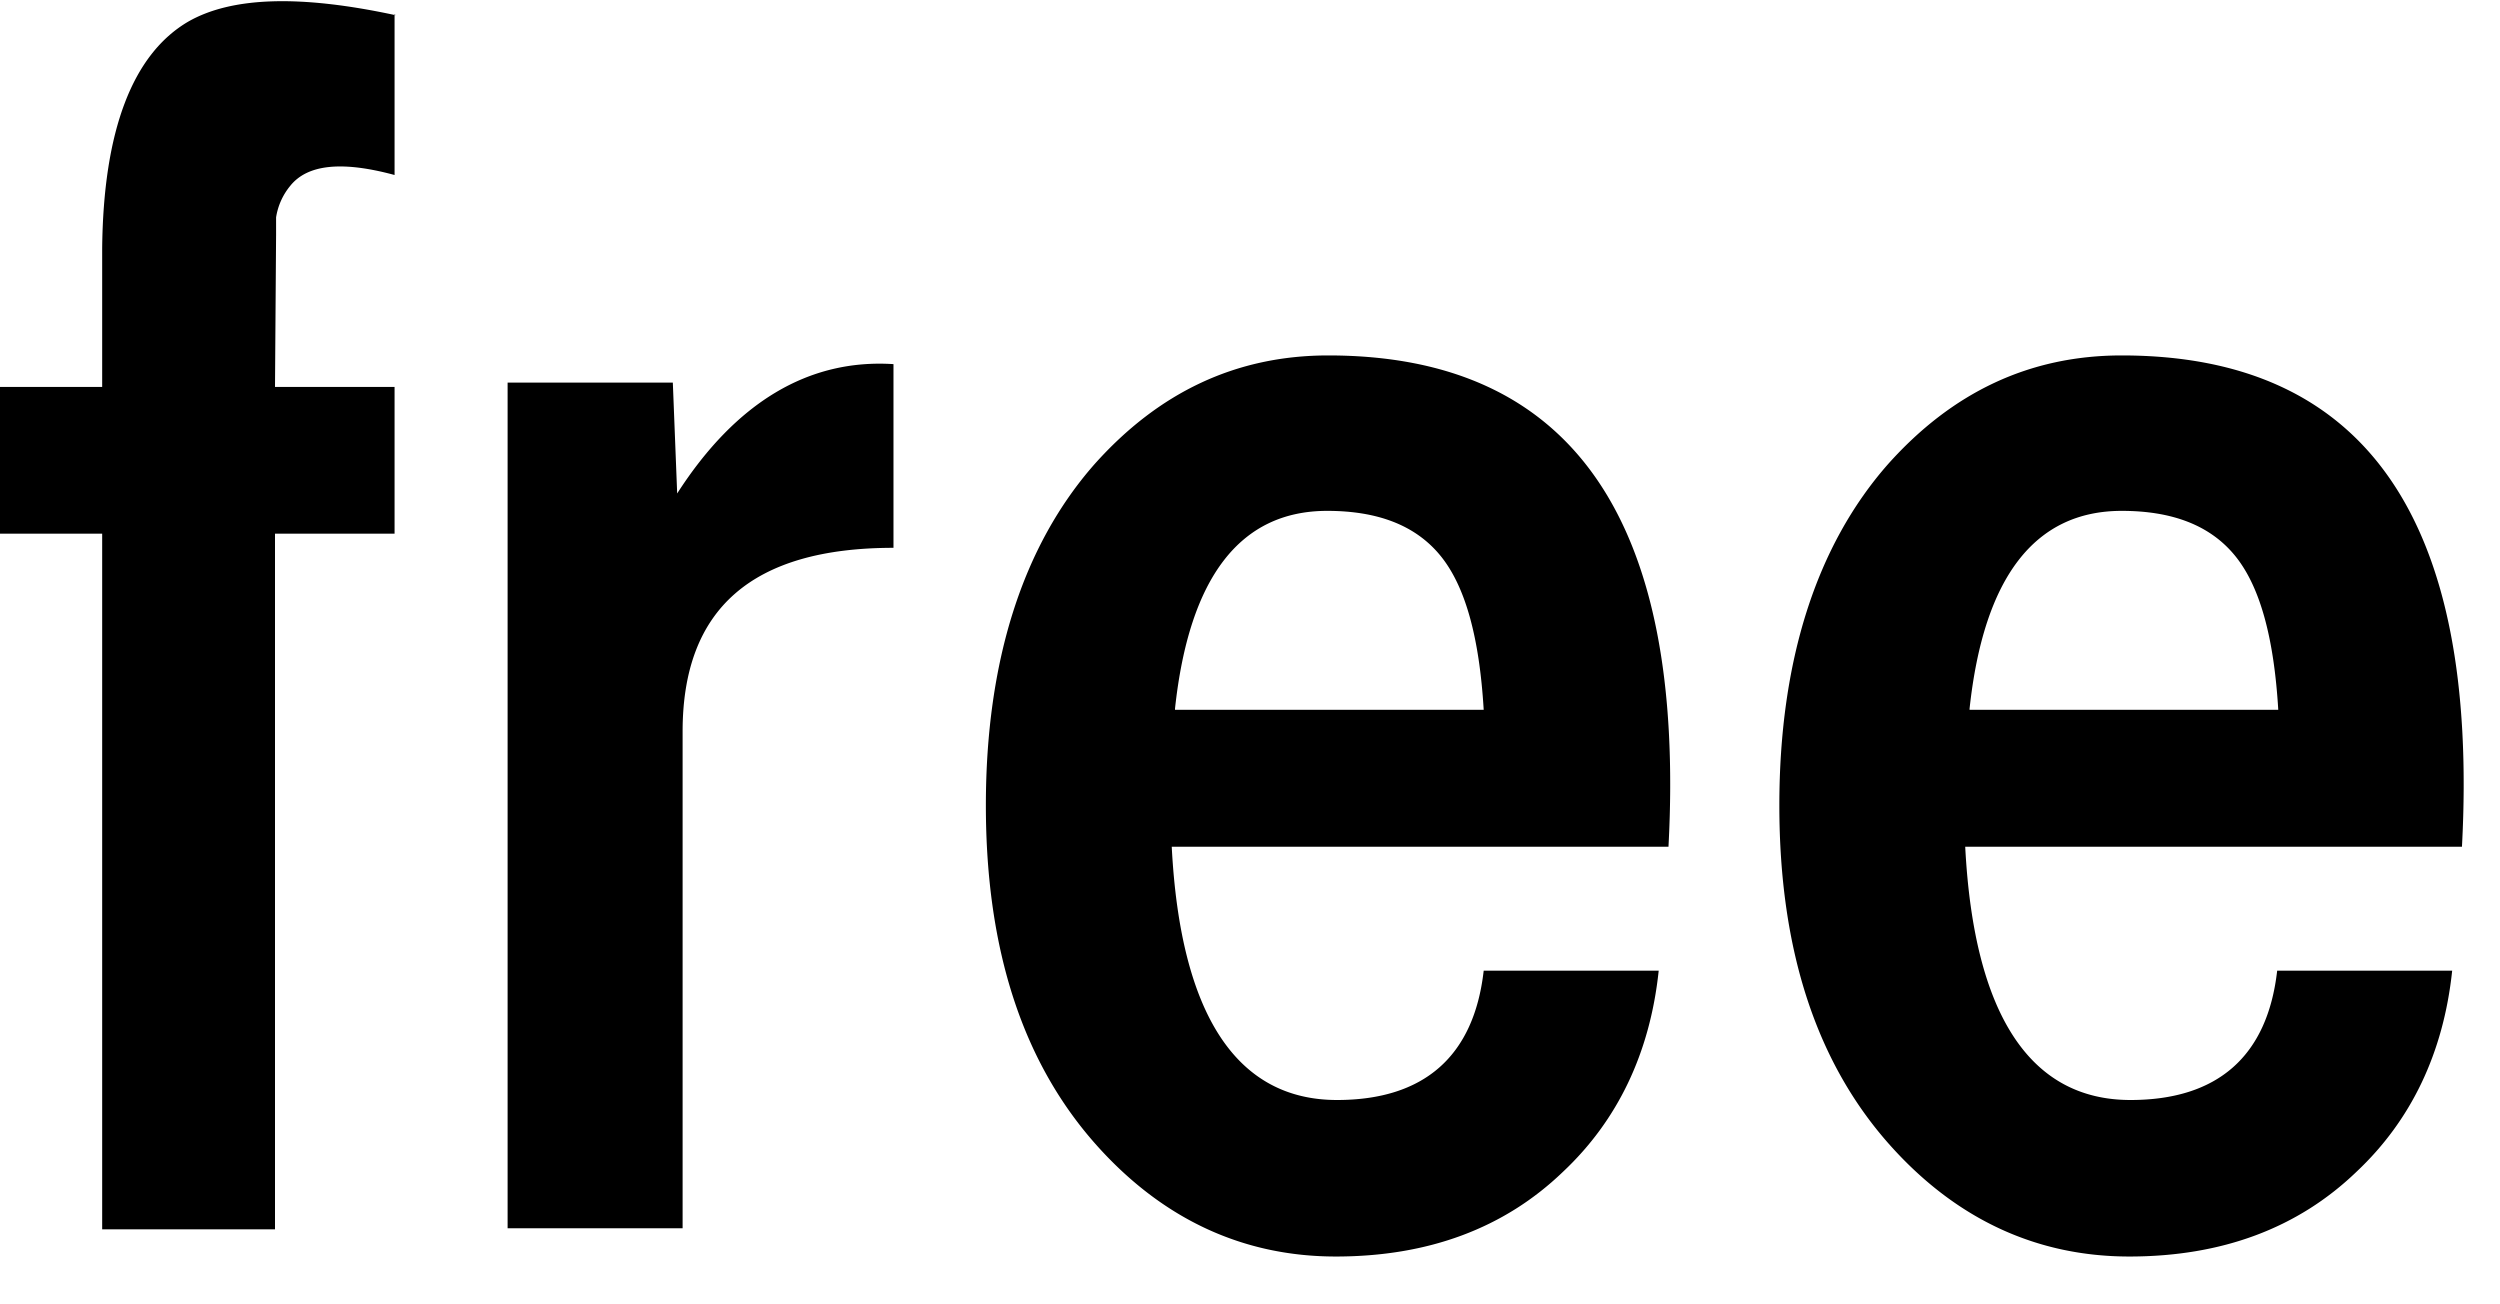 <svg id="uuid-c6239862-a39f-483f-aa2f-2a7e48ac17fb" xmlns="http://www.w3.org/2000/svg" width="23" height="12" viewBox="0 0 23 12"><path d="M3.63.13v1.48c-.48-.13-.8-.1-.96.1a.6.6 0 00-.13.29v.16l-.01 1.4h1.1v1.35h-1.1v6.4H.94v-6.4H0V3.56h.94V2.29C.95 1.2 1.22.5 1.73.2c.4-.23 1.03-.25 1.91-.06zm2.56 3.39l.04 1.02c.54-.84 1.21-1.24 1.99-1.19v1.69c-1.3 0-1.94.56-1.94 1.69v4.57H4.67V3.52h1.52zm3.88.75c.59-.66 1.3-1 2.15-1 2.24 0 3.29 1.51 3.13 4.52h-4.57c.08 1.55.6 2.33 1.52 2.33.8 0 1.26-.4 1.35-1.19h1.61c-.08.76-.38 1.38-.88 1.85-.54.52-1.24.78-2.09.78s-1.58-.34-2.18-1c-.7-.77-1.04-1.82-1.04-3.15s.34-2.39 1-3.14zm.74 2.26h2.84c-.04-.67-.17-1.14-.4-1.42s-.58-.41-1.04-.41c-.8 0-1.27.61-1.4 1.82zm6.56-2.26c.59-.66 1.3-1 2.15-1 2.24 0 3.29 1.51 3.13 4.52h-4.57c.08 1.55.6 2.33 1.52 2.33.8 0 1.26-.4 1.35-1.19h1.61c-.08.76-.38 1.38-.88 1.85-.54.52-1.24.78-2.09.78s-1.58-.34-2.18-1c-.7-.77-1.04-1.82-1.04-3.15s.34-2.39 1-3.14zm.75 2.26h2.84c-.04-.67-.17-1.14-.4-1.42s-.58-.41-1.04-.41c-.8 0-1.27.61-1.4 1.82z" fill="#000" stroke-width="0"/></svg>
